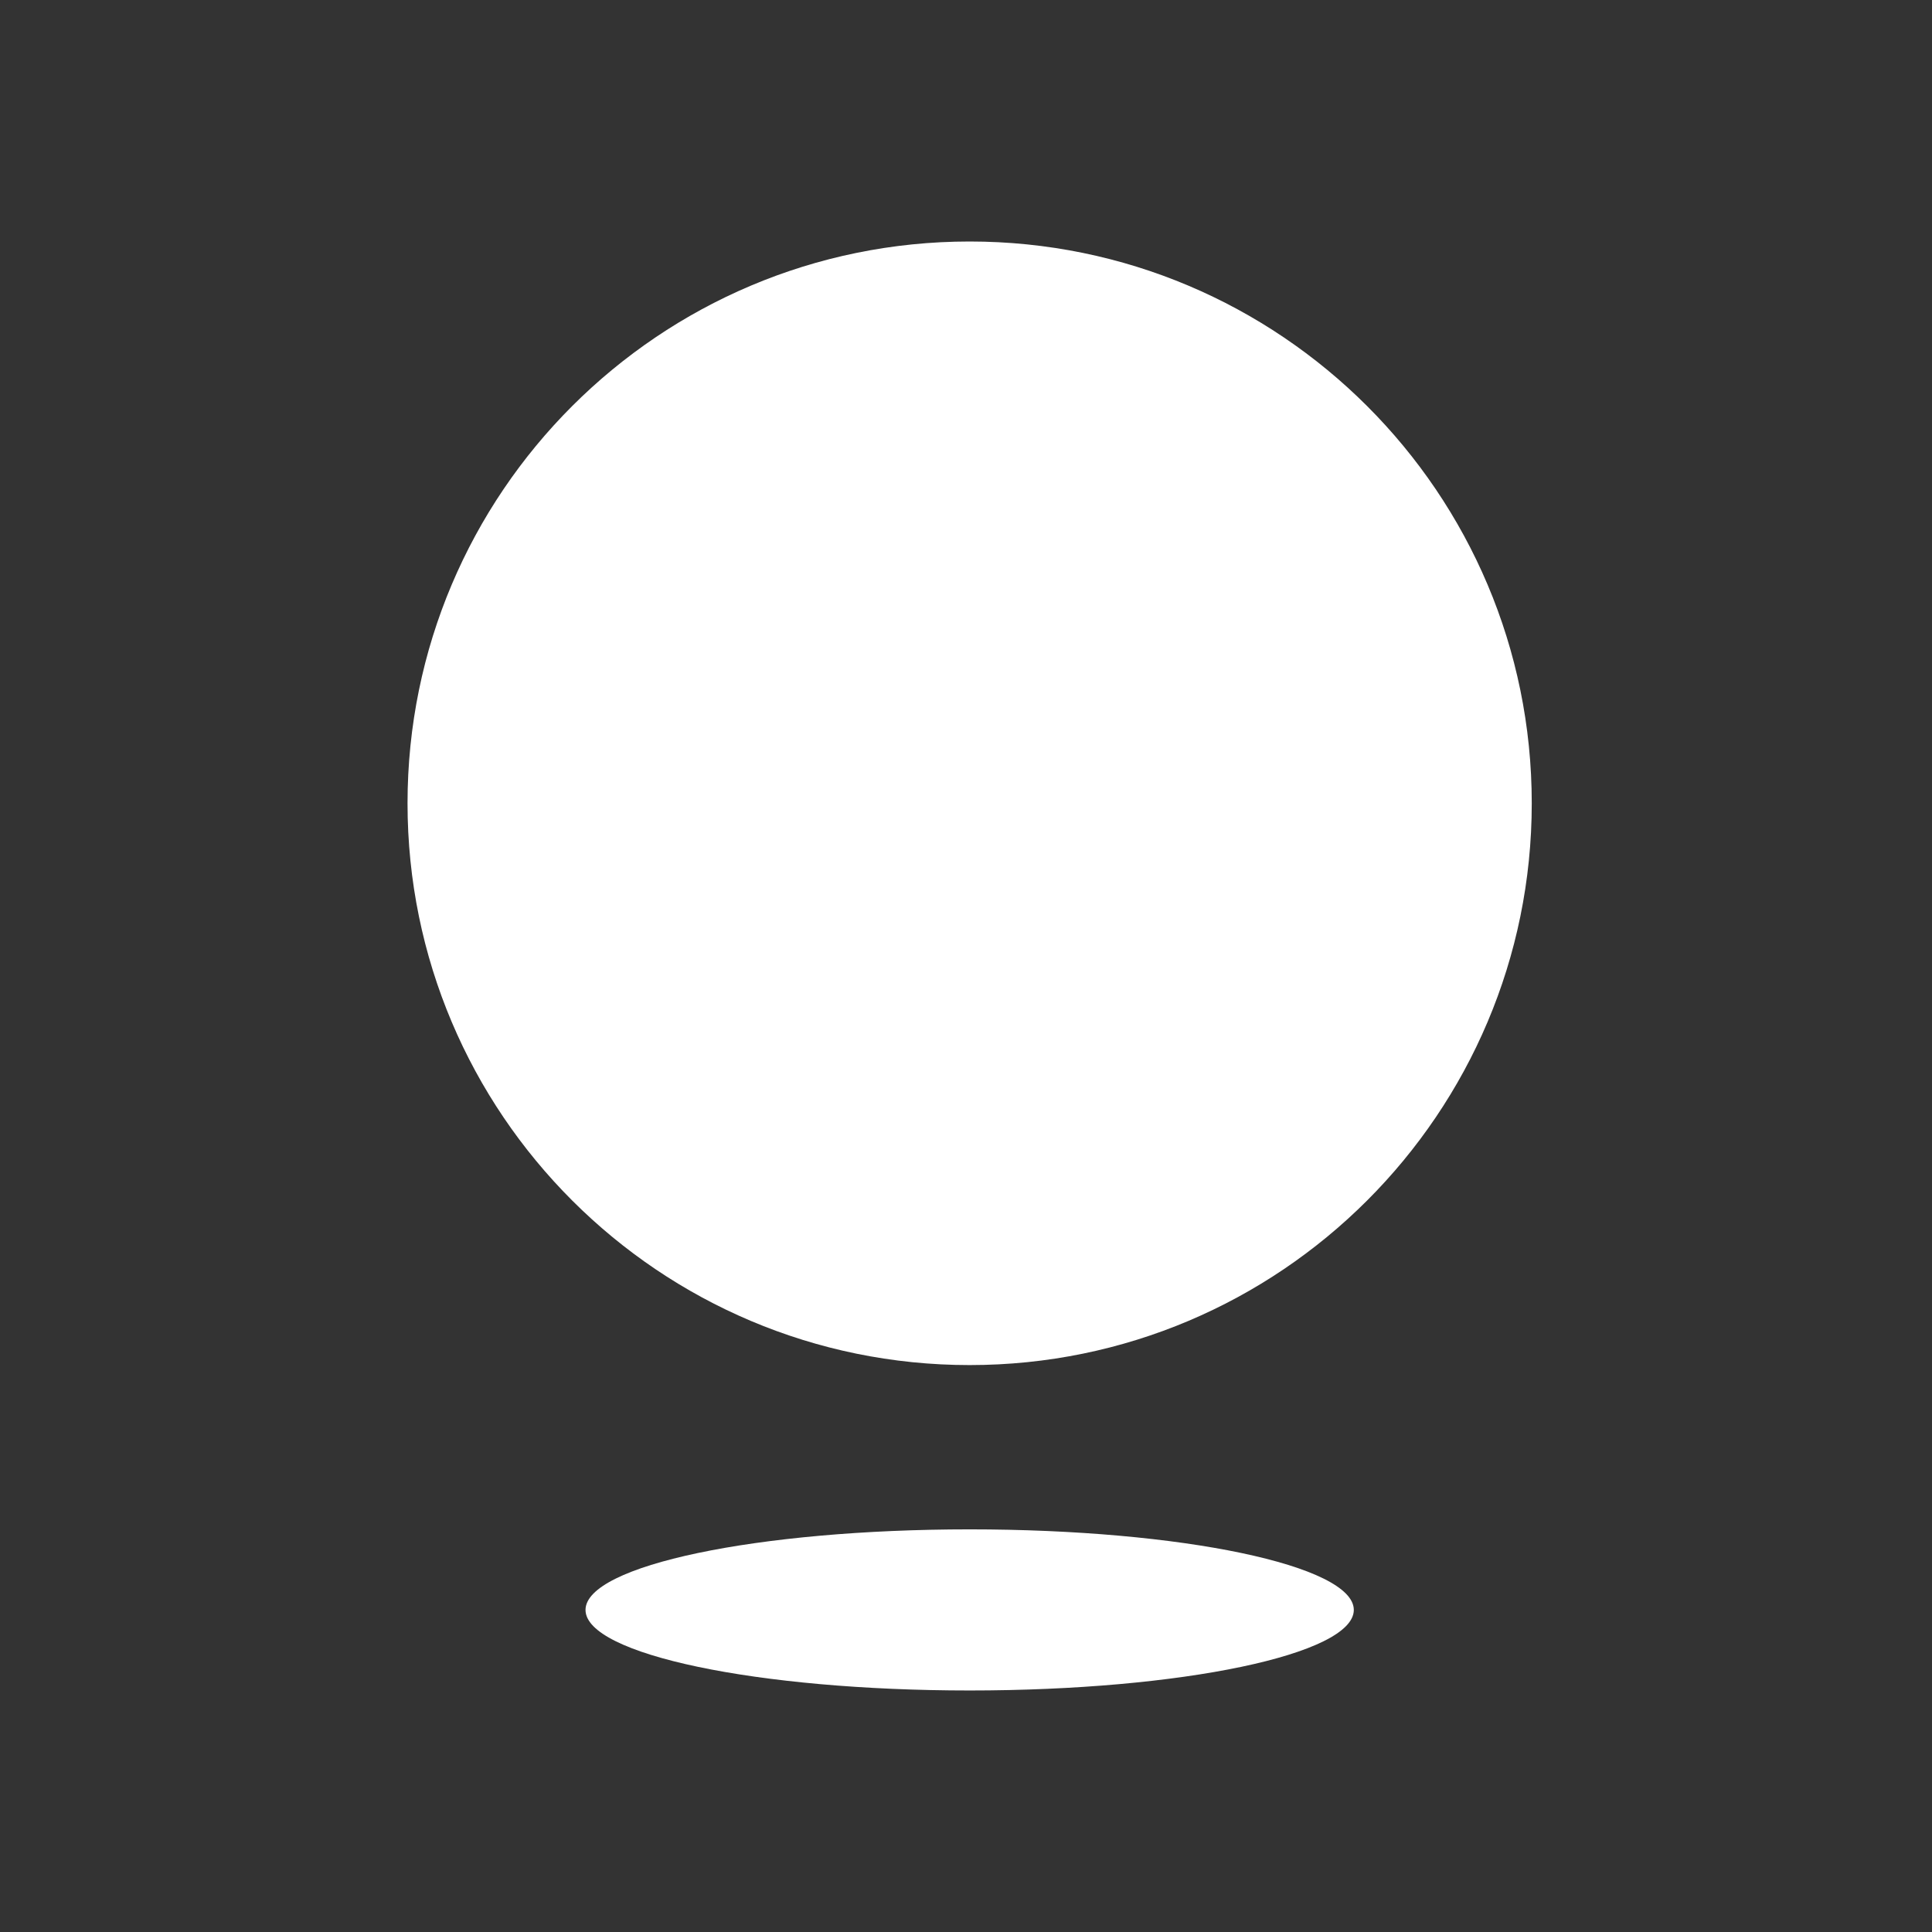 <svg width="96" height="96" viewBox="0 0 96 96" fill="none" xmlns="http://www.w3.org/2000/svg">
<rect x="0" y="0" width="96" height="96" fill="#333333" stroke="none"/>
<g clip-path="url(#clip0_6230_14642)">
<path d="M48.181 67.83C63.605 67.83 76.112 55.33 76.112 39.915C76.112 24.5 63.605 12 48.181 12C32.758 12 20.25 24.5 20.25 39.915C20.25 55.33 32.758 67.83 48.181 67.83Z" fill="white"/>
<path d="M48.182 83.999C58.723 83.999 67.27 82.202 67.27 79.996C67.27 77.791 58.728 75.993 48.182 75.993C37.635 75.993 29.094 77.791 29.094 79.996C29.094 82.202 37.635 83.999 48.182 83.999Z" fill="white"/>
</g>
<defs>
<clipPath id="clip0_6230_14642">
<rect width="55.862" height="72" fill="white" transform="translate(20.25 12)"/>
</clipPath>
</defs>
</svg>
